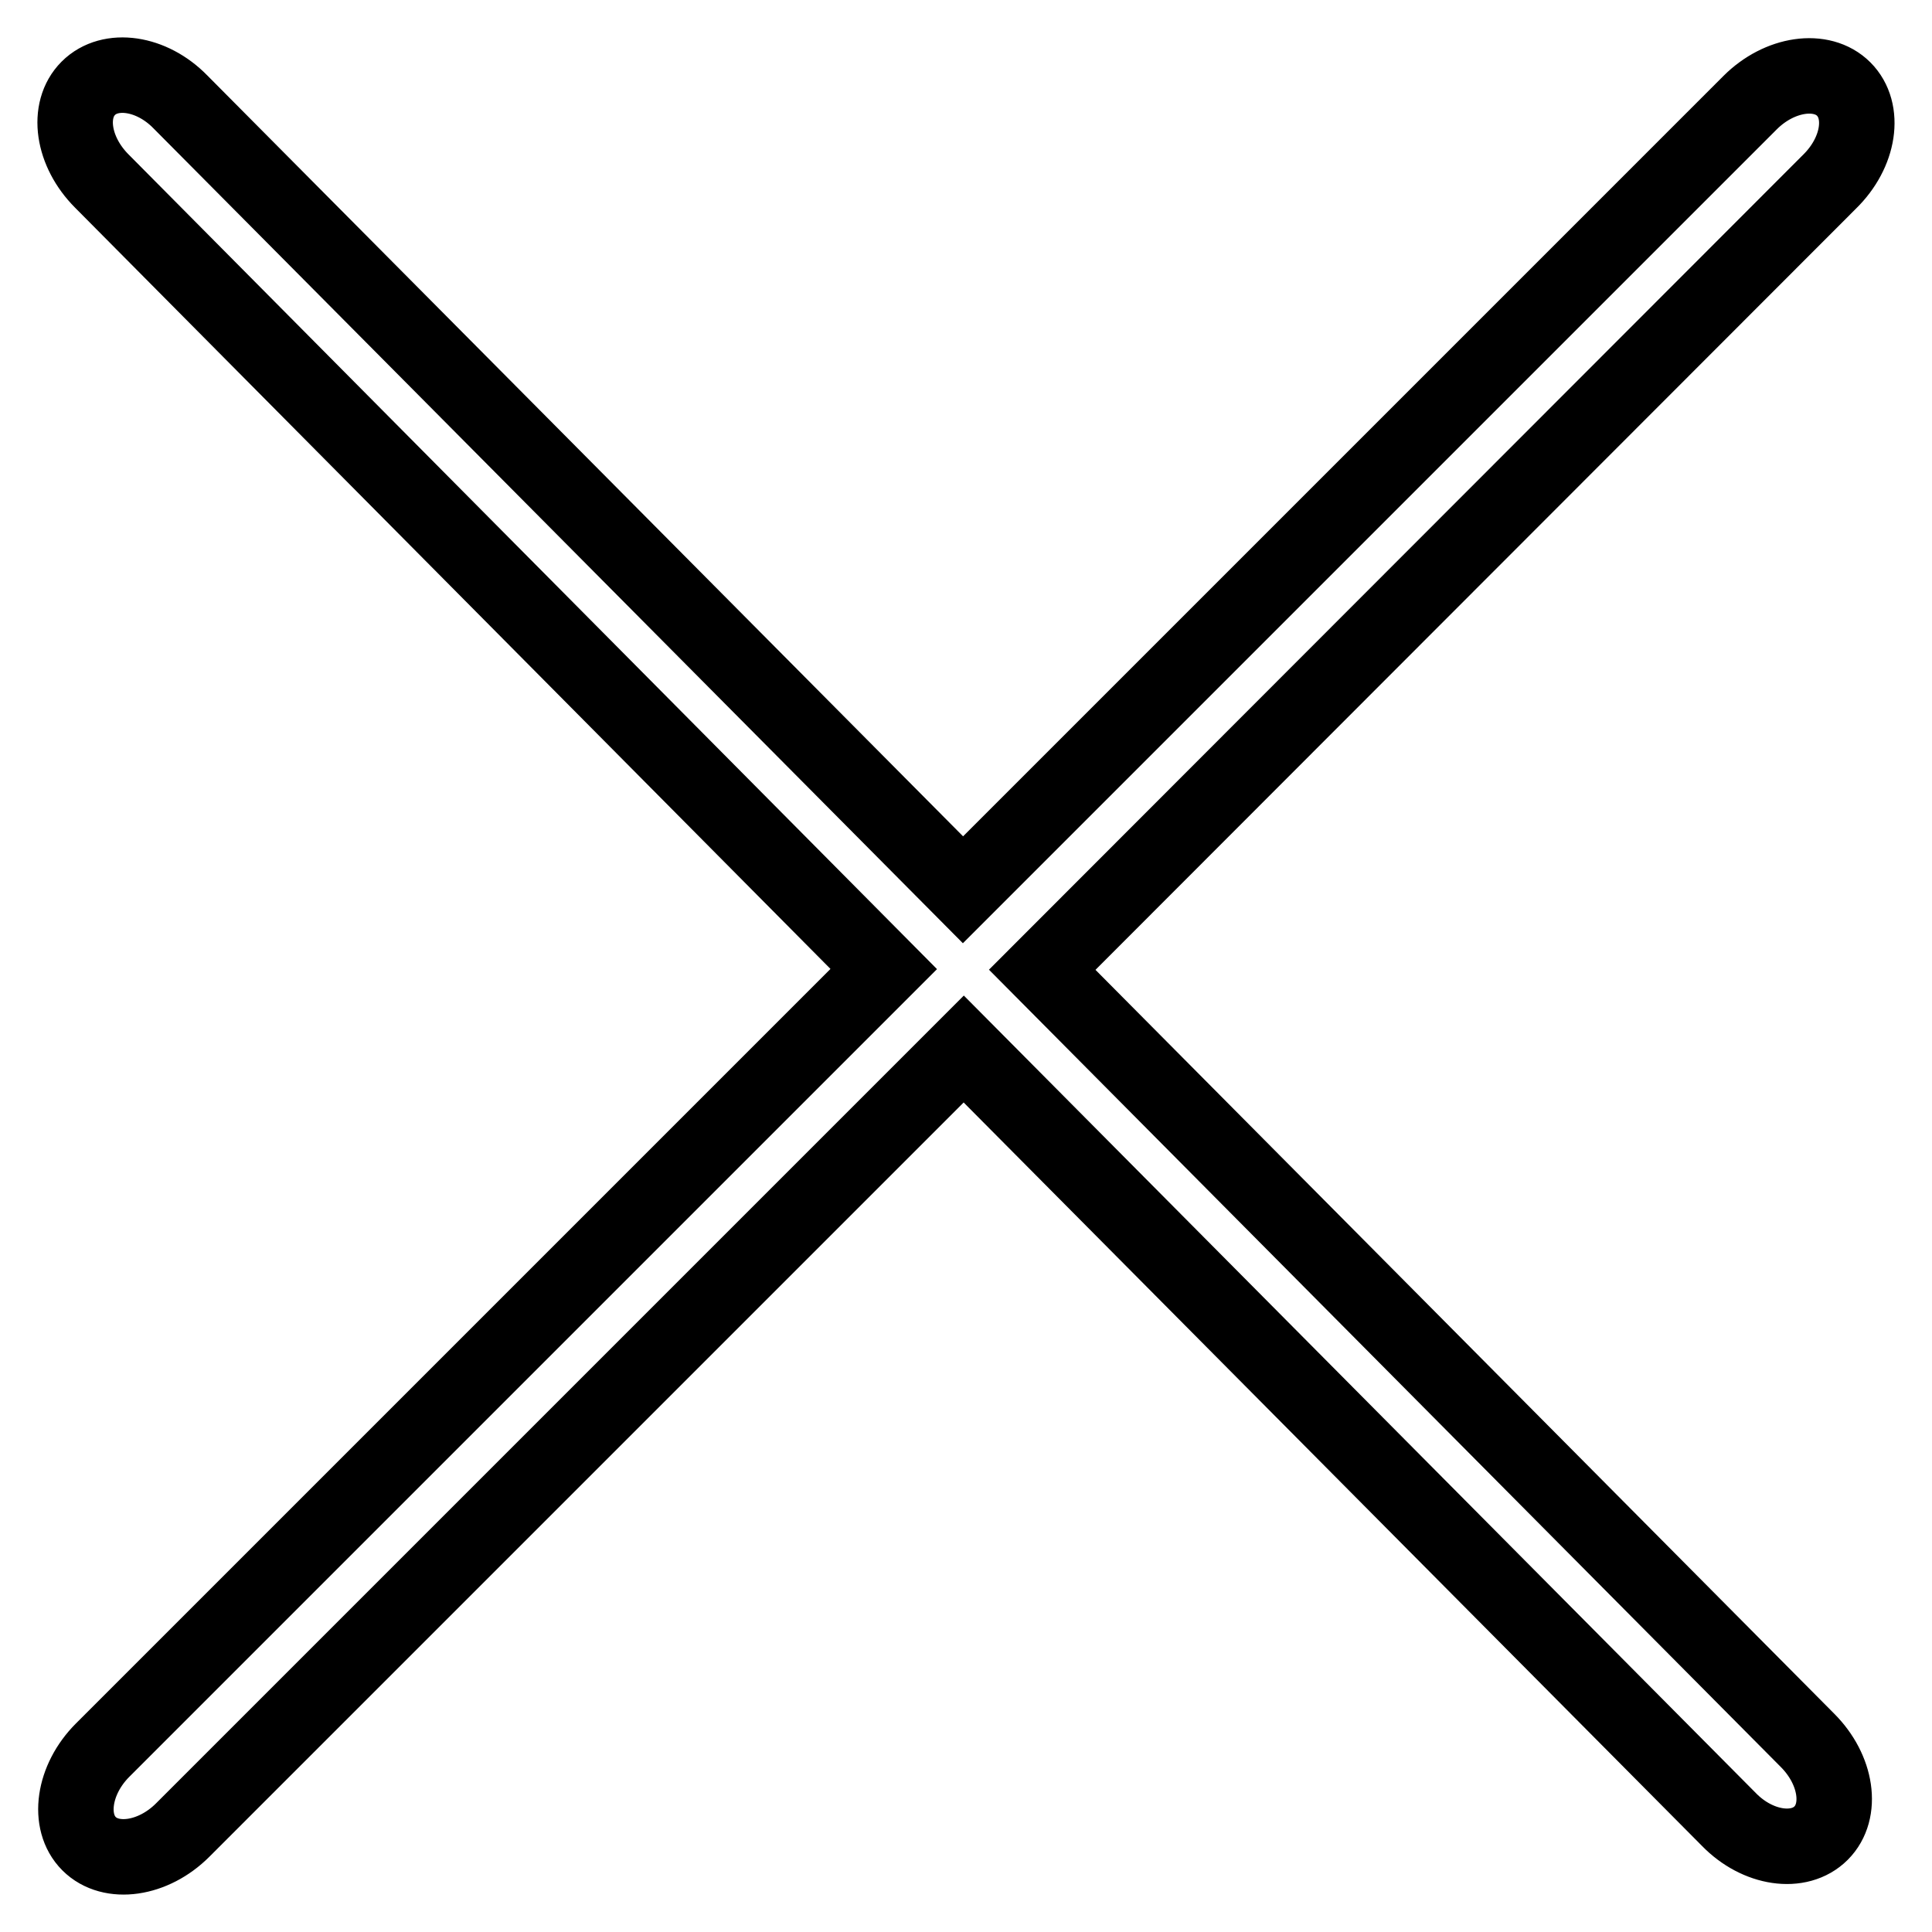 <?xml version="1.0" encoding="utf-8"?>
<!-- Svg Vector Icons : http://www.onlinewebfonts.com/icon -->
<!DOCTYPE svg PUBLIC "-//W3C//DTD SVG 1.1//EN" "http://www.w3.org/Graphics/SVG/1.1/DTD/svg11.dtd">
<svg version="1.1" xmlns="http://www.w3.org/2000/svg" xmlns:xlink="http://www.w3.org/1999/xlink" x="0px" y="0px" viewBox="0 0 256 256" enable-background="new 0 0 256 256" xml:space="preserve">
<g> <path stroke-width="10" fill-opacity="0" stroke="#000000"  d="M242.4,24.1L138.1,128.5l101.4,102.1c3.9,3.9,4.7,9.4,1.8,12.3c-2.9,2.9-8.4,2.1-12.2-1.8L127.7,139 L24.2,242.5c-3.9,3.9-9.5,4.7-12.4,1.8c-2.9-2.9-2.1-8.5,1.8-12.4l103.5-103.5L13.5,24c-3.9-3.9-4.7-9.4-1.8-12.3 c2.9-2.9,8.4-2.1,12.2,1.8l103.7,104.4L231.9,13.6c3.9-3.9,9.5-4.7,12.4-1.8C247.2,14.7,246.4,20.2,242.4,24.1L242.4,24.1z"/></g>
</svg>
